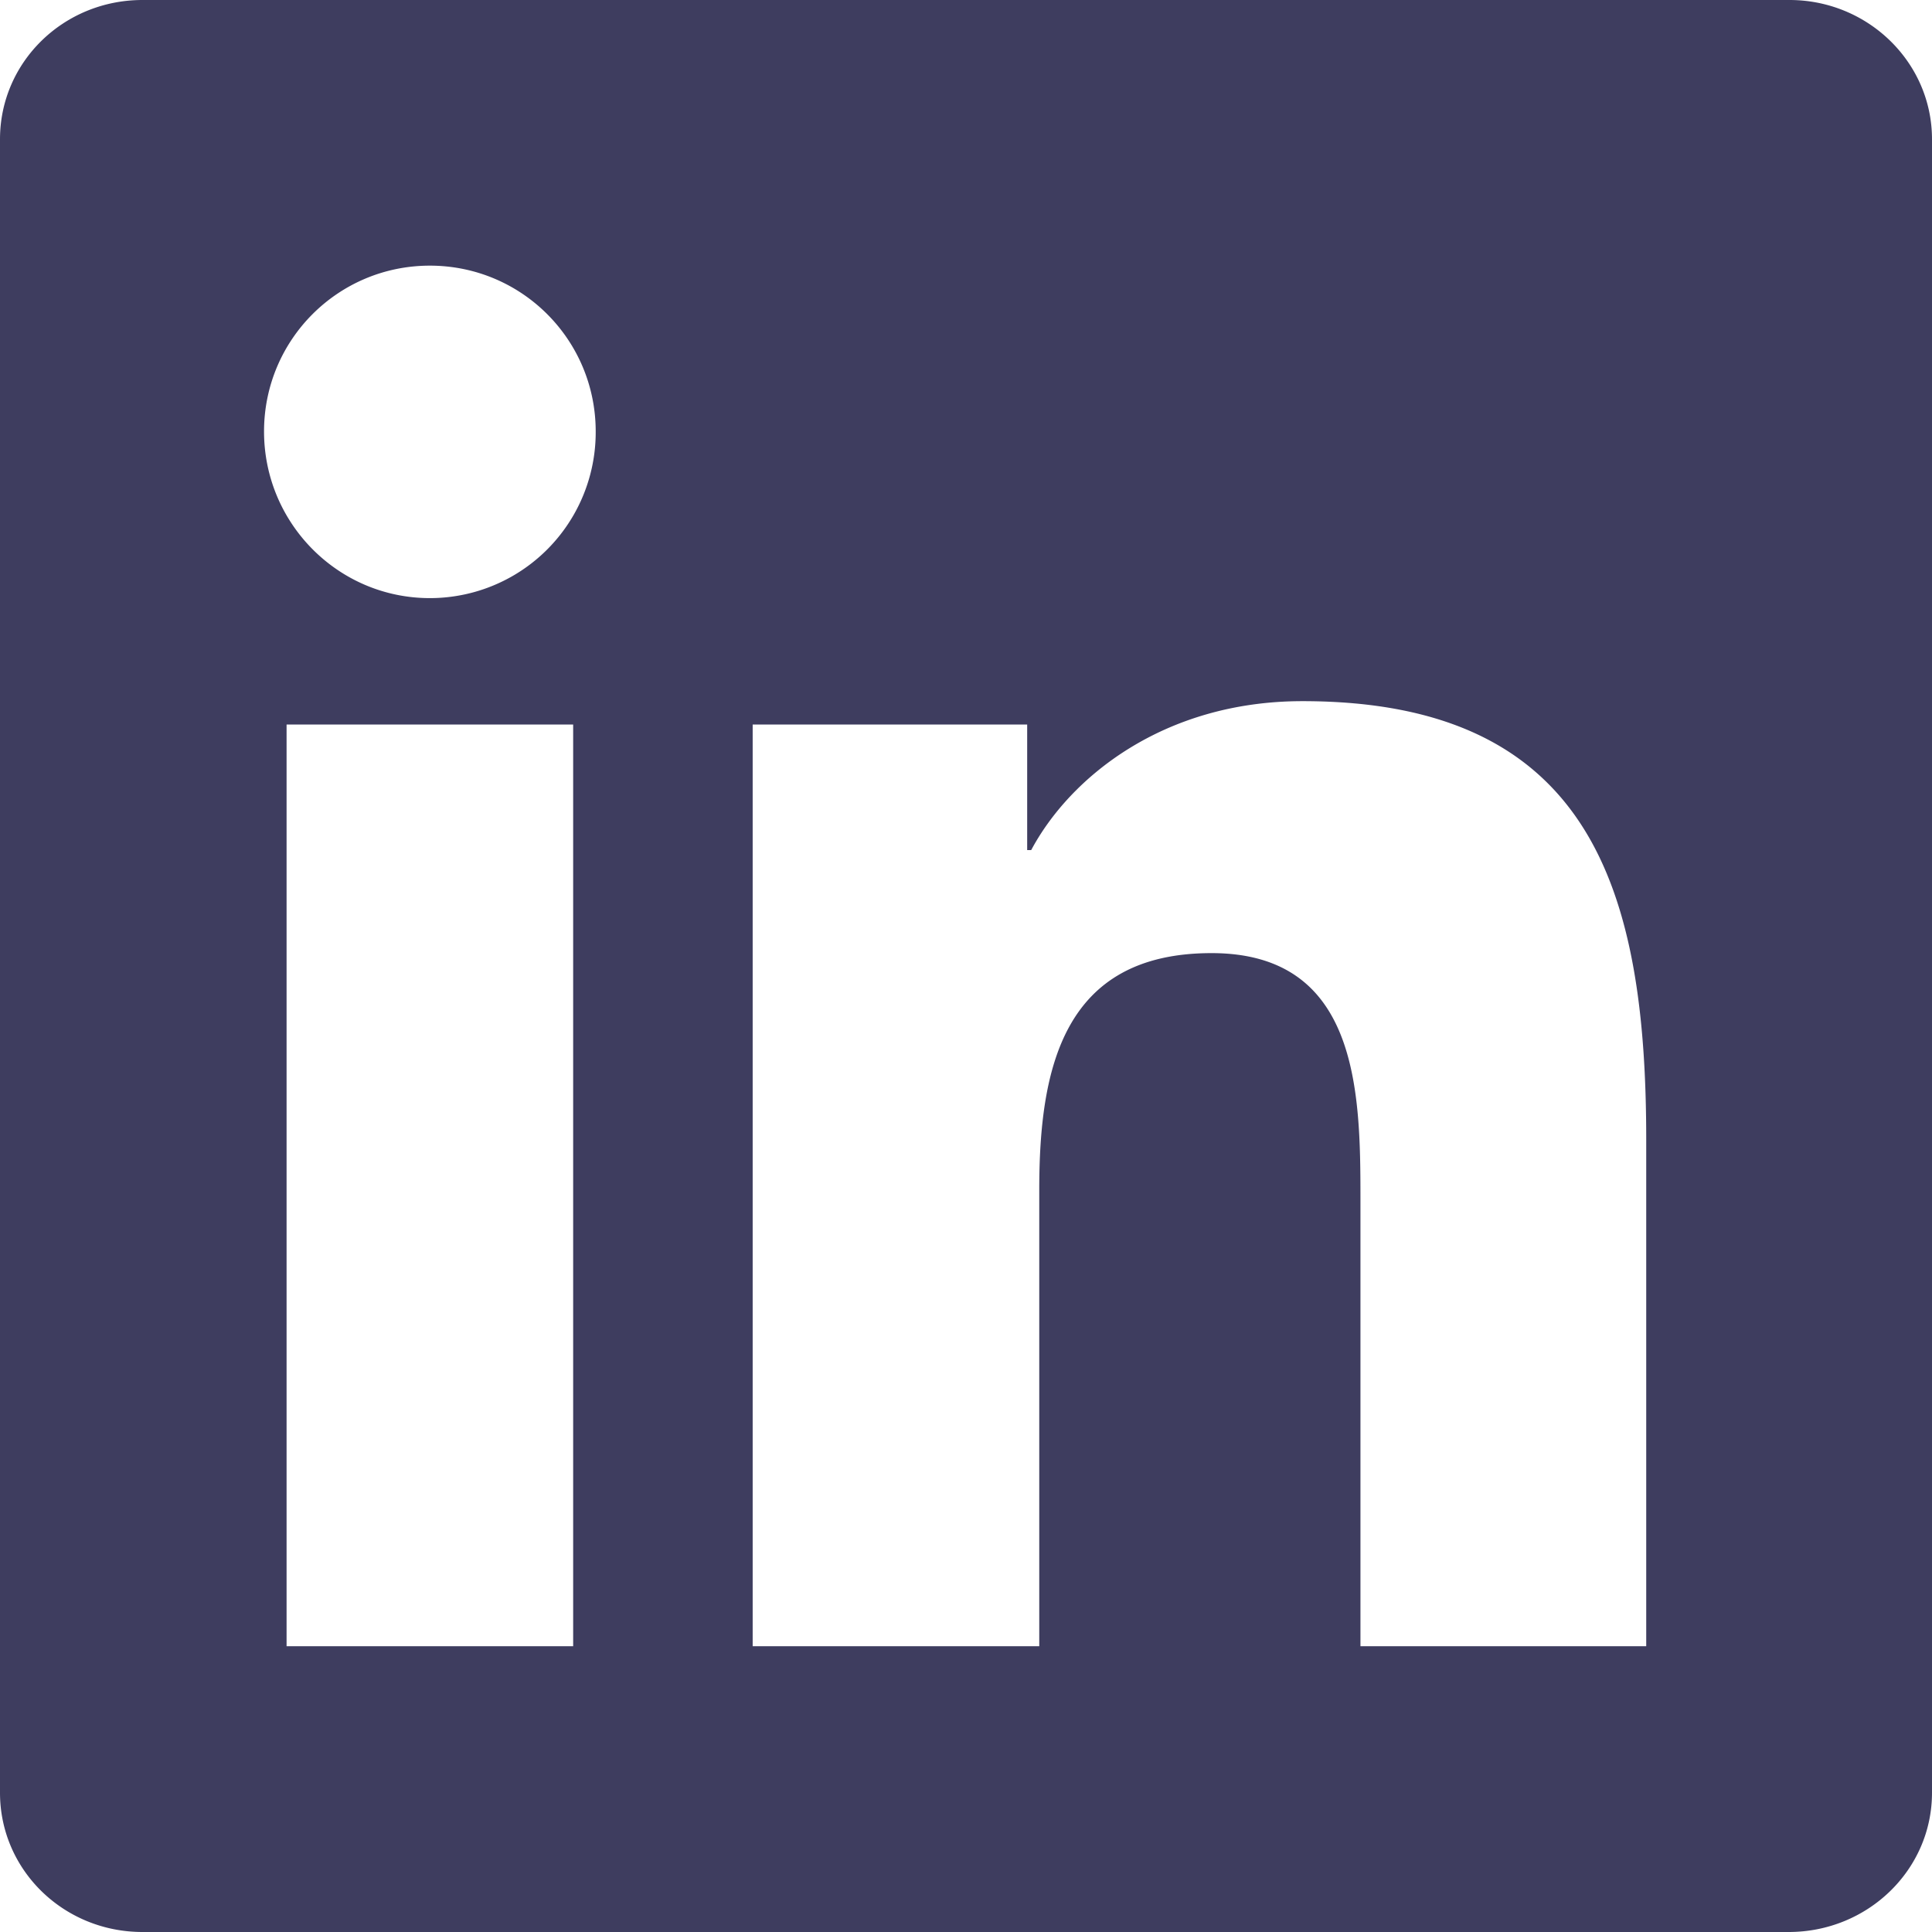 <svg xmlns="http://www.w3.org/2000/svg" viewBox="0 0 24 24" fill="#3e3d5f" width="24" height="24"><path d="M20.45 20.45H16.9v-5.57c0-1.33-.03-3.04-1.85-3.04-1.85 0-2.14 1.44-2.14 2.94v5.67H9.35V9h3.41v1.56h.05c.48-.9 1.64-1.85 3.37-1.85 3.6 0 4.27 2.37 4.27 5.45v6.29h0zM5.34 7.43c-1.14 0-2.06-.93-2.06-2.07S4.2 3.3 5.34 3.3s2.06.92 2.06 2.06a2.06 2.06 0 0 1-2.06 2.07zm1.78 13.02H3.56V9h3.56v11.45zM22.23 0H1.77C.79 0 0 .77 0 1.73v20.54C0 23.23.79 24 1.77 24h20.45c.98 0 1.78-.77 1.78-1.73V1.73C24 .77 23.2 0 22.23 0h0z"/></svg>
